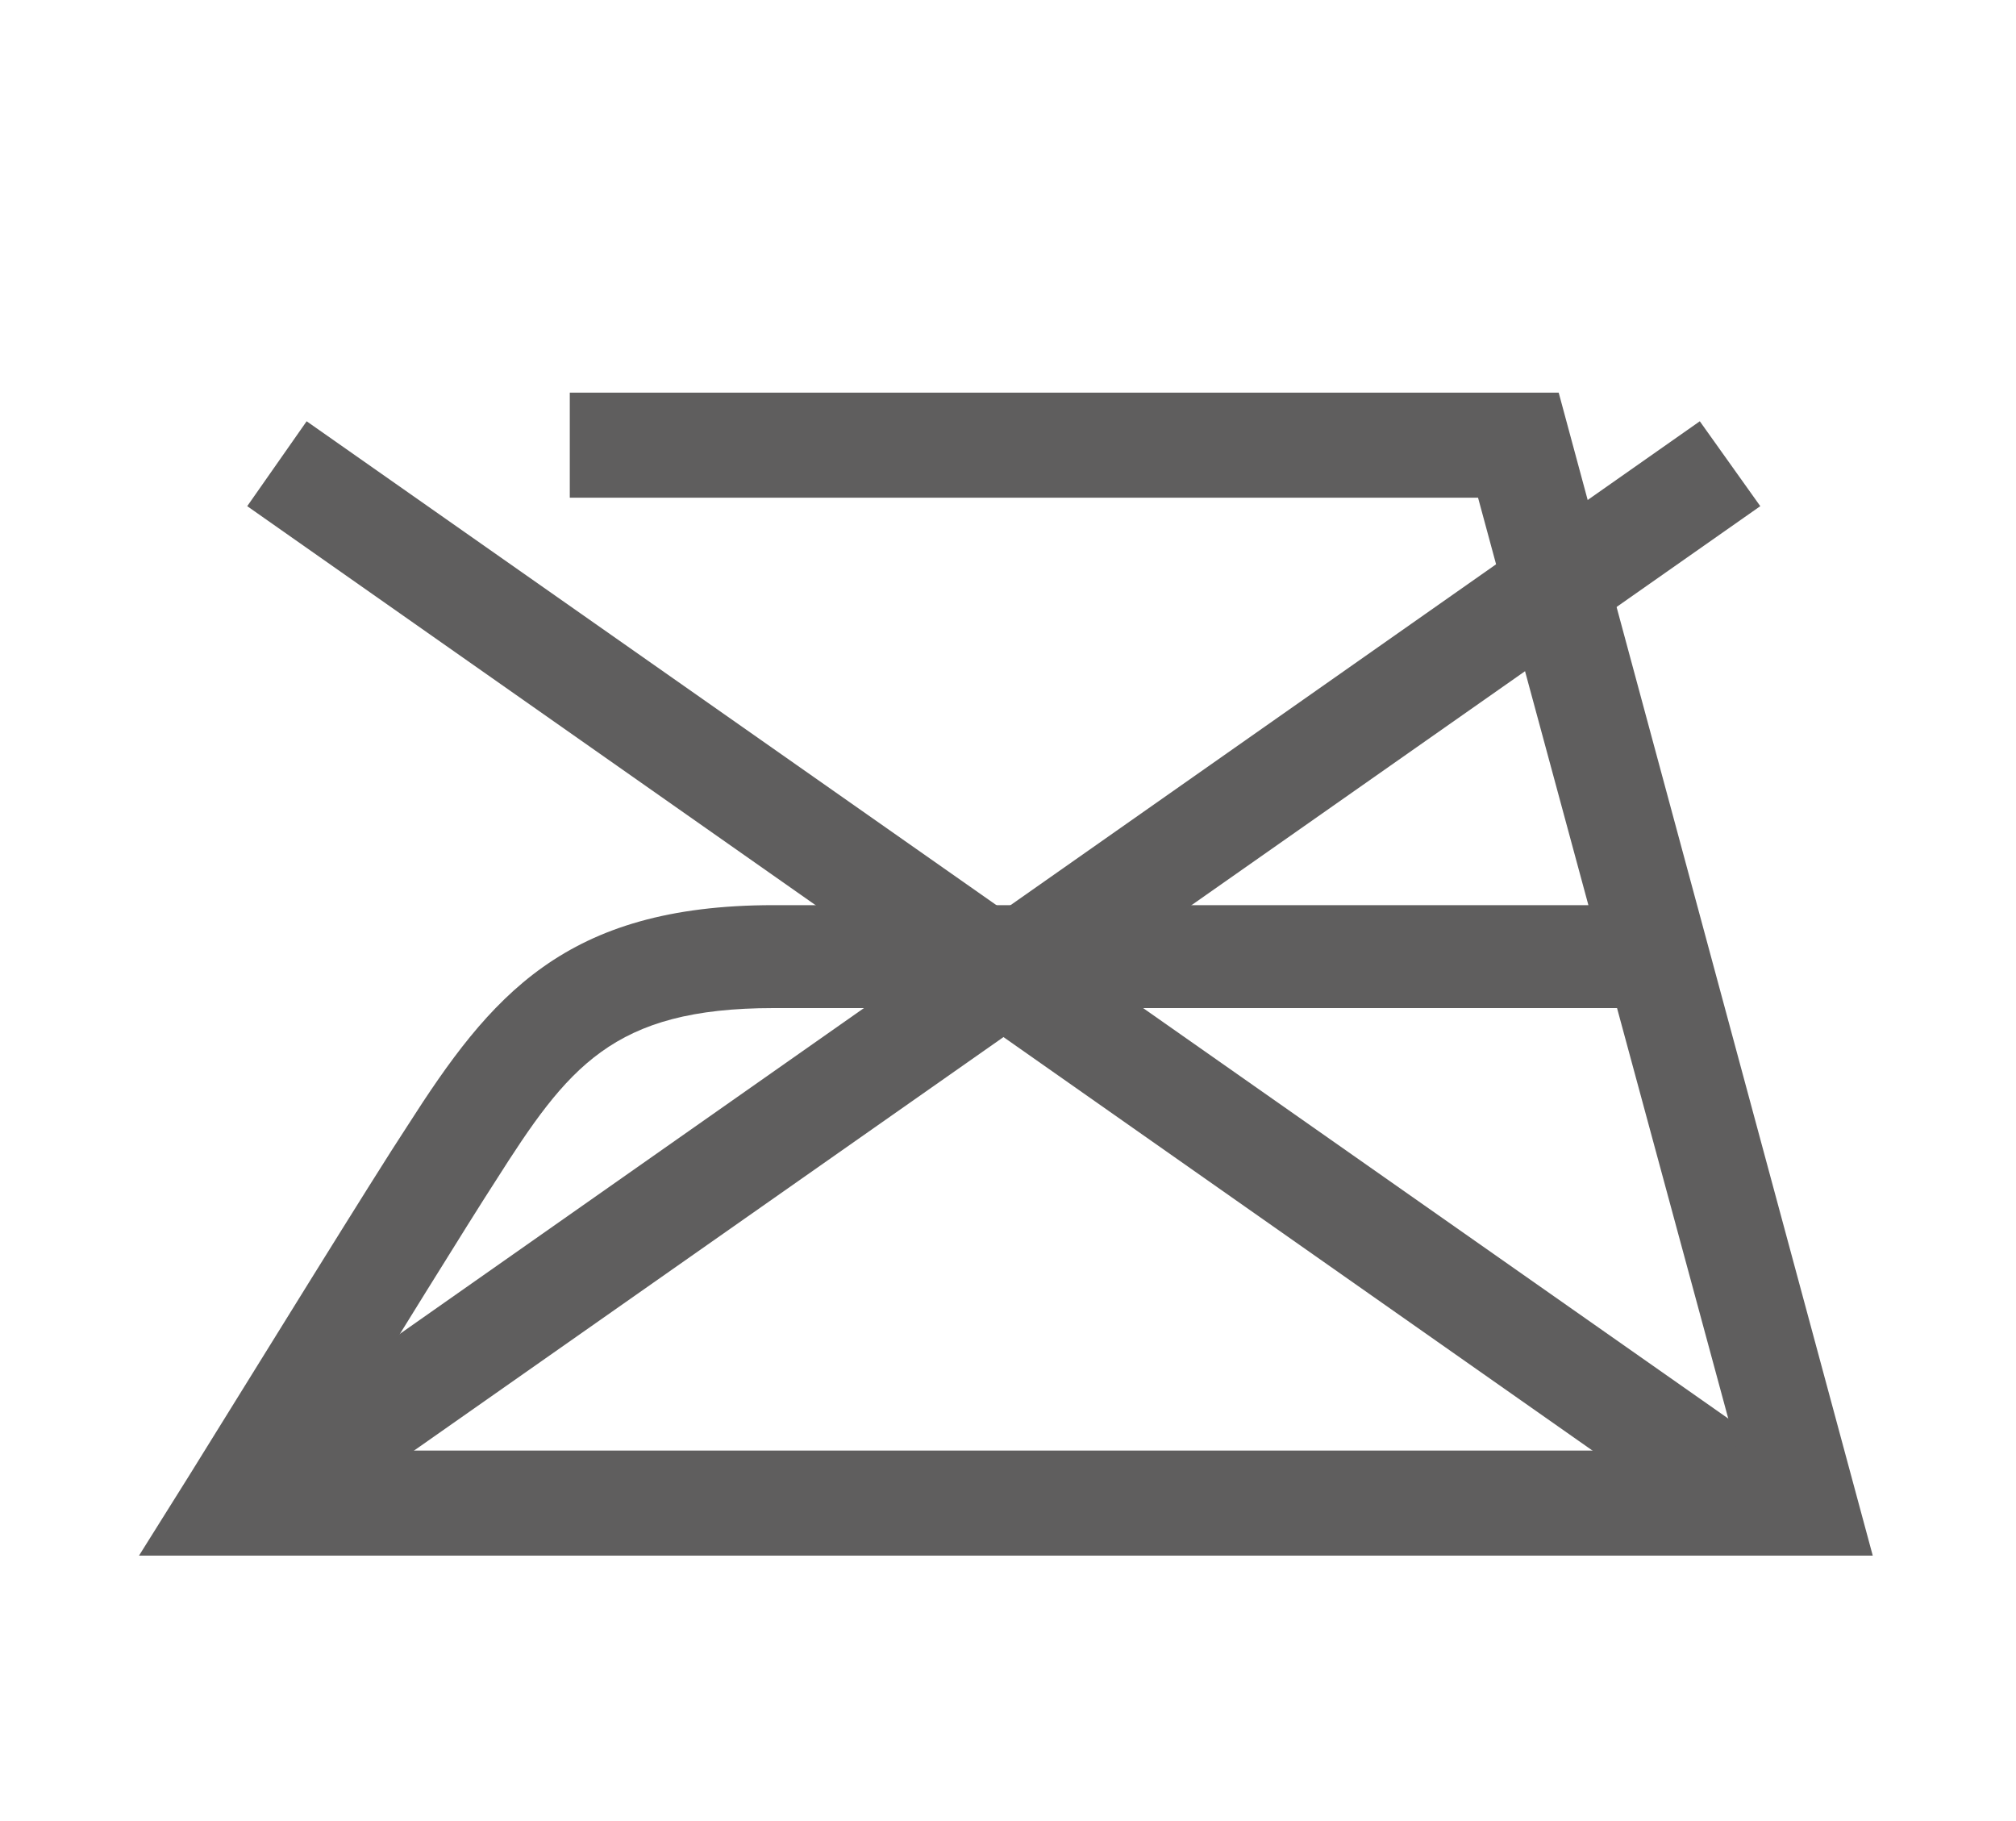 <?xml version="1.0" encoding="utf-8"?>
<!-- Generator: Adobe Illustrator 24.1.0, SVG Export Plug-In . SVG Version: 6.00 Build 0)  -->
<svg version="1.1" id="Livello_1" xmlns="http://www.w3.org/2000/svg" xmlns:xlink="http://www.w3.org/1999/xlink" x="0px" y="0px"
	 viewBox="0 0 190 171.6" style="enable-background:new 0 0 190 171.6;" xml:space="preserve">
<style type="text/css">
	.st0{fill:#5F5E5E;}
</style>
<polygon class="st0" points="160.2,143.8 23.3,47.7 28.9,39.7 165.9,135.8 "/>
<polygon class="st0" points="28.9,143.8 23.3,135.8 160.2,39.7 165.9,47.7 "/>
<path class="st0" d="M30.9,136.7h132.8L152.4,95H72.9c-15.2,0-19.4,5.6-26.2,16.3C44.3,115,37,126.8,30.9,136.7 M176.5,146.6H13.1
	l4.7-7.5c6.4-10.3,17.5-28.3,20.6-33c7.8-12.2,14.8-20.8,34.5-20.8h76.8l-10.4-38.4H53.7v-9.9h93.2L176.5,146.6z"/>
</svg>
